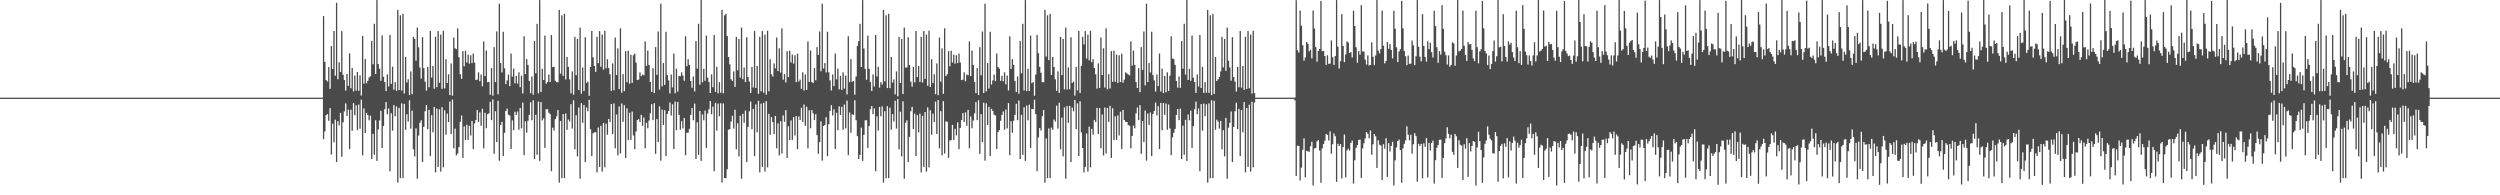 <?xml version="1.0" encoding="UTF-8"?>
<svg xmlns="http://www.w3.org/2000/svg" width="1920" height="150">
  <path d="M0 75.000h1v1.000H0zM1 75.000h1v1.000H1zM2 75.000h1v1.000H2zM3 75.000h1v1.000H3zM4 75.000h1v1.000H4zM5 75.000h1v1.000H5zM6 75.000h1v1.000H6zM7 75.000h1v1.000H7zM8 75.000h1v1.000H8zM9 75.000h1v1.000H9zM10 75.000h1v1.000H10zM11 75.000h1v1.000H11zM12 75.000h1v1.000H12zM13 75.000h1v1.000H13zM14 75.000h1v1.000H14zM15 75.000h1v1.000H15zM16 75.000h1v1.000H16zM17 75.000h1v1.000H17zM18 75.000h1v1.000H18zM19 75.000h1v1.000H19zM20 75.000h1v1.000H20zM21 75.000h1v1.000H21zM22 75.000h1v1.000H22zM23 75.000h1v1.000H23zM24 75.000h1v1.000H24zM25 75.000h1v1.000H25zM26 75.000h1v1.000H26zM27 75.000h1v1.000H27zM28 75.000h1v1.000H28zM29 75.000h1v1.000H29zM30 75.000h1v1.000H30zM31 75.000h1v1.000H31zM32 75.000h1v1.000H32zM33 75.000h1v1.000H33zM34 75.000h1v1.000H34zM35 75.000h1v1.000H35zM36 75.000h1v1.000H36zM37 75.000h1v1.000H37zM38 75.000h1v1.000H38zM39 75.000h1v1.000H39zM40 75.000h1v1.000H40zM41 75.000h1v1.000H41zM42 75.000h1v1.000H42zM43 75.000h1v1.000H43zM44 75.000h1v1.000H44zM45 75.000h1v1.000H45zM46 75.000h1v1.000H46zM47 75.000h1v1.000H47zM48 75.000h1v1.000H48zM49 75.000h1v1.000H49zM50 75.000h1v1.000H50zM51 75.000h1v1.000H51zM52 75.000h1v1.000H52zM53 75.000h1v1.000H53zM54 75.000h1v1.000H54zM55 75.000h1v1.000H55zM56 75.000h1v1.000H56zM57 75.000h1v1.000H57zM58 75.000h1v1.000H58zM59 75.000h1v1.000H59zM60 75.000h1v1.000H60zM61 75.000h1v1.000H61zM62 75.000h1v1.000H62zM63 75.000h1v1.000H63zM64 75.000h1v1.000H64zM65 75.000h1v1.000H65zM66 75.000h1v1.000H66zM67 75.000h1v1.000H67zM68 75.000h1v1.000H68zM69 75.000h1v1.000H69zM70 75.000h1v1.000H70zM71 75.000h1v1.000H71zM72 75.000h1v1.000H72zM73 75.000h1v1.000H73zM74 75.000h1v1.000H74zM75 75.000h1v1.000H75zM76 75.000h1v1.000H76zM77 75.000h1v1.000H77zM78 75.000h1v1.000H78zM79 75.000h1v1.000H79zM80 75.000h1v1.000H80zM81 75.000h1v1.000H81zM82 75.000h1v1.000H82zM83 75.000h1v1.000H83zM84 75.000h1v1.000H84zM85 75.000h1v1.000H85zM86 75.000h1v1.000H86zM87 75.000h1v1.000H87zM88 75.000h1v1.000H88zM89 75.000h1v1.000H89zM90 75.000h1v1.000H90zM91 75.000h1v1.000H91zM92 75.000h1v1.000H92zM93 75.000h1v1.000H93zM94 75.000h1v1.000H94zM95 75.000h1v1.000H95zM96 75.000h1v1.000H96zM97 75.000h1v1.000H97zM98 75.000h1v1.000H98zM99 75.000h1v1.000H99zM100 75.000h1v1.000H100zM101 75.000h1v1.000H101zM102 75.000h1v1.000H102zM103 75.000h1v1.000H103zM104 75.000h1v1.000H104zM105 75.000h1v1.000H105zM106 75.000h1v1.000H106zM107 75.000h1v1.000H107zM108 75.000h1v1.000H108zM109 75.000h1v1.000H109zM110 75.000h1v1.000H110zM111 75.000h1v1.000H111zM112 75.000h1v1.000H112zM113 75.000h1v1.000H113zM114 75.000h1v1.000H114zM115 75.000h1v1.000H115zM116 75.000h1v1.000H116zM117 75.000h1v1.000H117zM118 75.000h1v1.000H118zM119 75.000h1v1.000H119zM120 75.000h1v1.000H120zM121 75.000h1v1.000H121zM122 75.000h1v1.000H122zM123 75.000h1v1.000H123zM124 75.000h1v1.000H124zM125 75.000h1v1.000H125zM126 75.000h1v1.000H126zM127 75.000h1v1.000H127zM128 75.000h1v1.000H128zM129 75.000h1v1.000H129zM130 75.000h1v1.000H130zM131 75.000h1v1.000H131zM132 75.000h1v1.000H132zM133 75.000h1v1.000H133zM134 75.000h1v1.000H134zM135 75.000h1v1.000H135zM136 75.000h1v1.000H136zM137 75.000h1v1.000H137zM138 75.000h1v1.000H138zM139 75.000h1v1.000H139zM140 75.000h1v1.000H140zM141 75.000h1v1.000H141zM142 75.000h1v1.000H142zM143 75.000h1v1.000H143zM144 75.000h1v1.000H144zM145 75.000h1v1.000H145zM146 75.000h1v1.000H146zM147 75.000h1v1.000H147zM148 75.000h1v1.000H148zM149 75.000h1v1.000H149zM150 75.000h1v1.000H150zM151 75.000h1v1.000H151zM152 75.000h1v1.000H152zM153 75.000h1v1.000H153zM154 75.000h1v1.000H154zM155 75.000h1v1.000H155zM156 75.000h1v1.000H156zM157 75.000h1v1.000H157zM158 75.000h1v1.000H158zM159 75.000h1v1.000H159zM160 75.000h1v1.000H160zM161 75.000h1v1.000H161zM162 75.000h1v1.000H162zM163 75.000h1v1.000H163zM164 75.000h1v1.000H164zM165 75.000h1v1.000H165zM166 75.000h1v1.000H166zM167 75.000h1v1.000H167zM168 75.000h1v1.000H168zM169 75.000h1v1.000H169zM170 75.000h1v1.000H170zM171 75.000h1v1.000H171zM172 75.000h1v1.000H172zM173 75.000h1v1.000H173zM174 75.000h1v1.000H174zM175 75.000h1v1.000H175zM176 75.000h1v1.000H176zM177 75.000h1v1.000H177zM178 75.000h1v1.000H178zM179 75.000h1v1.000H179zM180 75.000h1v1.000H180zM181 75.000h1v1.000H181zM182 75.000h1v1.000H182zM183 75.000h1v1.000H183zM184 75.000h1v1.000H184zM185 75.000h1v1.000H185zM186 75.000h1v1.000H186zM187 75.000h1v1.000H187zM188 75.000h1v1.000H188zM189 75.000h1v1.000H189zM190 75.000h1v1.000H190zM191 75.000h1v1.000H191zM192 75.000h1v1.000H192zM193 75.000h1v1.000H193zM194 75.000h1v1.000H194zM195 75.000h1v1.000H195zM196 75.000h1v1.000H196zM197 75.000h1v1.000H197zM198 75.000h1v1.000H198zM199 75.000h1v1.000H199zM200 75.000h1v1.000H200zM201 75.000h1v1.000H201zM202 75.000h1v1.000H202zM203 75.000h1v1.000H203zM204 75.000h1v1.000H204zM205 75.000h1v1.000H205zM206 75.000h1v1.000H206zM207 75.000h1v1.000H207zM208 75.000h1v1.000H208zM209 75.000h1v1.000H209zM210 75.000h1v1.000H210zM211 75.000h1v1.000H211zM212 75.000h1v1.000H212zM213 75.000h1v1.000H213zM214 75.000h1v1.000H214zM215 75.000h1v1.000H215zM216 75.000h1v1.000H216zM217 75.000h1v1.000H217zM218 75.000h1v1.000H218zM219 75.000h1v1.000H219zM220 75.000h1v1.000H220zM221 75.000h1v1.000H221zM222 75.000h1v1.000H222zM223 75.000h1v1.000H223zM224 75.000h1v1.000H224zM225 75.000h1v1.000H225zM226 75.000h1v1.000H226zM227 75.000h1v1.000H227zM228 75.000h1v1.000H228zM229 75.000h1v1.000H229zM230 75.000h1v1.000H230zM231 75.000h1v1.000H231zM232 75.000h1v1.000H232zM233 75.000h1v1.000H233zM234 75.000h1v1.000H234zM235 75.000h1v1.000H235zM236 75.000h1v1.000H236zM237 75.000h1v1.000H237zM238 75.000h1v1.000H238zM239 75.000h1v1.000H239zM240 75.000h1v1.000H240zM241 75.000h1v1.000H241zM242 75.000h1v1.000H242zM243 75.000h1v1.000H243zM244 75.000h1v1.000H244zM245 75.000h1v1.000H245zM246 75.000h1v1.000H246zM247 75.000h1v1.000H247zM248 12.333h1v94.539H248zM249 47.498h1v53.444H249zM250 61.556h1v26.851H250zM251 62.542h1v25.087H251zM252 51.560h1v41.222H252zM253 68.266h1v14.790H253zM254 35.454h1v83.244H254zM255 52.969h1v42.018H255zM256 23.799h1v85.493H256zM257 58.147h1v33.754H257zM258 2.091h1v122.381H258zM259 60.823h1v32.228H259zM260 47.828h1v48.442H260zM261 55.241h1v31.440H261zM262 23.867h1v96.544H262zM263 57.384h1v36.582H263zM264 61.368h1v24.168H264zM265 69.523h1v9.877H265zM266 56.757h1v32.230H266zM267 65.905h1v18.273H267zM268 41.032h1v73.538H268zM269 67.773h1v16.528H269zM270 52.272h1v48.205H270zM271 70.242h1v8.952H271zM272 57.995h1v30.466H272zM273 69.576h1v11.307H273zM274 55.271h1v44.684H274zM275 69.758h1v10.599H275zM276 57.866h1v41.011H276zM277 73.368h1v3.158H277zM278 27.594h1v91.771H278zM279 64.276h1v19.034H279zM280 45.336h1v56.786H280zM281 63.972h1v22.696H281zM282 62.065h1v26.329H282zM283 59.436h1v33.000H283zM284 58.601h1v30.283H284zM285 31.367h1v90.817H285zM286 49.428h1v53.388H286zM287 18.213h1v100.691H287zM288 56.852h1v35.542H288zM289 0.072h1v123.490H289zM290 49.194h1v50.231H290zM291 52.825h1v39.673H291zM292 61.992h1v23.124H292zM293 27.202h1v86.444H293zM294 58.978h1v37.861H294zM295 62.975h1v20.949H295zM296 69.914h1v8.504H296zM297 57.126h1v30.630H297zM298 66.366h1v16.944H298zM299 26.818h1v104.744H299zM300 64.388h1v22.617H300zM301 51.255h1v49.116H301zM302 68.823h1v11.919H302zM303 63.062h1v26.205H303zM304 69.697h1v12.018H304zM305 7.557h1v132.690H305zM306 69.187h1v13.595H306zM307 11.760h1v125.120H307zM308 69.520h1v9.881H308zM309 10.593h1v126.222H309zM310 71.760h1v8.029H310zM311 43.788h1v55.871H311zM312 63.367h1v24.316H312zM313 60.928h1v32.428H313zM314 73.019h1v3.913H314zM315 54.841h1v43.927H315zM316 72.336h1v12.650H316zM317 28.272h1v86.411H317zM318 29.870h1v90.251H318zM319 46.609h1v51.948H319zM320 21.168h1v116.101H320zM321 36.353h1v67.781H321zM322 51.811h1v42.501H322zM323 60.384h1v32.014H323zM324 28.541h1v95.937H324zM325 52.336h1v45.166H325zM326 62.688h1v22.771H326zM327 69.658h1v10.976H327zM328 51.392h1v47.777H328zM329 67.028h1v17.368H329zM330 23.753h1v96.159H330zM331 59.589h1v28.834H331zM332 50.625h1v51.024H332zM333 68.130h1v14.063H333zM334 28.273h1v104.121H334zM335 66.911h1v16.563H335zM336 23.854h1v104.338H336zM337 63.613h1v20.372H337zM338 26.552h1v105.258H338zM339 68.201h1v14.148H339zM340 23.615h1v104.919H340zM341 67.910h1v16.813H341zM342 45.467h1v58.031H342zM343 63.728h1v23.589H343zM344 57.053h1v36.687H344zM345 73.025h1v5.013H345zM346 48.677h1v54.269H346zM347 73.479h1v2.946H347zM348 28.800h1v85.131H348zM349 37.128h1v61.690H349zM350 37.774h1v81.556H350zM351 21.764h1v96.133H351zM352 43.963h1v68.974H352zM353 56.978h1v36.565H353zM354 60.529h1v28.209H354zM355 39.251h1v82.044H355zM356 50.889h1v46.187H356zM357 38.936h1v68.661H357zM358 48.017h1v47.767H358zM359 42.006h1v65.436H359zM360 48.883h1v47.756H360zM361 42.450h1v61.593H361zM362 48.411h1v44.488H362zM363 41.166h1v73.370H363zM364 48.079h1v46.748H364zM365 61.490h1v30.727H365zM366 61.124h1v23.458H366zM367 55.555h1v38.115H367zM368 62.412h1v23.911H368zM369 57.267h1v39.303H369zM370 66.311h1v17.191H370zM371 31.817h1v82.091H371zM372 58.404h1v28.236H372zM373 38.827h1v59.705H373zM374 63.120h1v24.614H374zM375 62.993h1v24.042H375zM376 72.778h1v5.413H376zM377 52.347h1v39.932H377zM378 73.467h1v2.888H378zM379 36.209h1v81.896H379zM380 62.984h1v22.459H380zM381 24.162h1v85.012H381zM382 72.418h1v5.058H382zM383 2.806h1v120.587H383zM384 48.423h1v47.546H384zM385 55.652h1v37.936H385zM386 24.375h1v95.516H386zM387 52.457h1v49.547H387zM388 64.579h1v20.659H388zM389 61.750h1v21.696H389zM390 57.243h1v30.904H390zM391 66.113h1v22.586H391zM392 41.108h1v73.350H392zM393 58.853h1v33.608H393zM394 52.666h1v47.334H394zM395 63.928h1v21.915H395zM396 58.281h1v29.963H396zM397 64.199h1v21.421H397zM398 55.537h1v44.075H398zM399 66.993h1v15.888H399zM400 58.068h1v40.523H400zM401 71.801h1v6.984H401zM402 27.870h1v91.250H402zM403 56.956h1v36.167H403zM404 45.424h1v56.532H404zM405 49.837h1v42.863H405zM406 62.167h1v26.122H406zM407 71.503h1v7.015H407zM408 58.714h1v33.596H408zM409 72.781h1v4.222H409zM410 31.563h1v90.552H410zM411 56.246h1v31.943H411zM412 18.264h1v100.601H412zM413 71.684h1v6.287H413zM414 0.073h1v123.493H414zM415 70.657h1v7.732H415zM416 52.896h1v39.532H416zM417 61.443h1v29.509H417zM418 27.340h1v86.233H418zM419 64.336h1v19.559H419zM420 63.014h1v20.836H420zM421 57.182h1v29.367H421zM422 62.944h1v24.780H422zM423 26.889h1v104.604H423zM424 51.523h1v46.526H424zM425 51.304h1v49.023H425zM426 62.017h1v29.454H426zM427 63.084h1v26.156H427zM428 63.200h1v21.342H428zM429 7.567h1v132.655H429zM430 56.510h1v36.376H430zM431 11.785h1v125.061H431zM432 58.265h1v29.340H432zM433 10.614h1v126.173H433zM434 60.989h1v26.209H434zM435 43.794h1v55.852H435zM436 51.399h1v40.382H436zM437 60.939h1v32.402H437zM438 71.624h1v8.329H438zM439 54.855h1v43.895H439zM440 72.719h1v4.216H440zM441 28.290h1v86.387H441zM442 57.747h1v30.752H442zM443 29.883h1v90.227H443zM444 69.112h1v13.365H444zM445 21.181h1v116.067H445zM446 71.927h1v7.281H446zM447 51.817h1v42.489H447zM448 69.934h1v10.769H448zM449 28.544h1v95.927H449zM450 63.716h1v18.878H450zM451 62.692h1v22.764H451zM452 73.555h1v3.149H452zM453 51.398h1v47.763H453zM454 23.758h1v96.146H454zM455 44.103h1v58.290H455zM456 50.629h1v51.014H456zM457 55.129h1v46.378H457zM458 28.274h1v104.122H458zM459 48.471h1v49.421H459zM460 23.854h1v104.338H460zM461 51.294h1v45.316H461zM462 26.554h1v105.255H462zM463 53.446h1v40.983H463zM464 23.618h1v104.915H464zM465 52.455h1v42.530H465zM466 45.467h1v58.030H466zM467 52.279h1v39.126H467zM468 57.055h1v36.685H468zM469 69.783h1v10.133H469zM470 48.679h1v54.265H470zM471 69.363h1v10.052H471zM472 28.803h1v85.129H472zM473 57.652h1v30.311H473zM474 37.130h1v82.200H474zM475 68.406h1v13.369H475zM476 21.766h1v96.130H476zM477 71.148h1v8.308H477zM478 56.979h1v36.563H478zM479 69.970h1v10.776H479zM480 39.252h1v82.043H480zM481 63.134h1v20.001H481zM482 38.937h1v68.660H482zM483 64.260h1v22.314H483zM484 42.006h1v65.436H484zM485 63.649h1v22.027H485zM486 42.451h1v61.592H486zM487 41.167h1v73.370H487zM488 48.079h1v52.962H488zM489 61.490h1v30.727H489zM490 61.125h1v30.358H490zM491 55.556h1v38.114H491zM492 58.527h1v29.670H492zM493 57.267h1v39.302H493zM494 57.783h1v32.497H494zM495 31.817h1v82.090H495zM496 50.648h1v43.644H496zM497 38.827h1v59.705H497zM498 49.865h1v42.693H498zM499 62.993h1v24.042H499zM500 70.550h1v9.410H500zM501 52.347h1v39.932H501zM502 71.494h1v7.764H502zM503 36.209h1v81.895H503zM504 57.460h1v33.979H504zM505 24.162h1v85.012H505zM506 68.870h1v12.811H506zM507 2.806h1v120.589H507zM508 66.284h1v17.929H508zM509 48.423h1v47.545H509zM510 65.168h1v19.469H510zM511 24.375h1v95.516H511zM512 57.708h1v29.774H512zM513 61.750h1v23.489H513zM514 71.731h1v7.037H514zM515 57.243h1v31.455H515zM516 67.097h1v12.966H516zM517 41.108h1v73.349H517zM518 71.654h1v6.397H518zM519 52.666h1v47.333H519zM520 70.313h1v7.951H520zM521 58.281h1v29.963H521zM522 58.522h1v41.091H522zM523 55.537h1v37.592H523zM524 58.068h1v40.523H524zM525 62.000h1v28.663H525zM526 27.870h1v91.249H526zM527 50.844h1v51.166H527zM528 45.424h1v56.532H528zM529 49.836h1v49.135H529zM530 62.167h1v26.122H530zM531 67.381h1v15.620H531zM532 58.715h1v33.595H532zM533 70.184h1v9.391H533zM534 31.563h1v90.554H534zM535 52.750h1v41.221H535zM536 18.265h1v100.601H536zM537 65.031h1v20.199H537zM538 0.073h1v123.492H538zM539 63.167h1v24.765H539zM540 52.896h1v39.532H540zM541 62.033h1v22.955H541zM542 27.340h1v86.233H542zM543 59.649h1v27.554H543zM544 63.014h1v20.881H544zM545 71.443h1v6.156H545zM546 57.182h1v30.543H546zM547 66.973h1v14.941H547zM548 26.889h1v104.604H548zM549 70.545h1v8.434H549zM550 51.304h1v49.023H550zM551 71.699h1v7.876H551zM552 63.084h1v26.156H552zM553 71.199h1v8.093H553zM554 7.566h1v132.656H554zM555 71.640h1v7.756H555zM556 11.785h1v125.061H556zM557 10.614h1v126.172H557zM558 27.595h1v102.392H558zM559 43.794h1v55.852H559zM560 49.411h1v49.758H560zM561 60.939h1v32.402H561zM562 62.162h1v26.747H562zM563 54.855h1v43.896H563zM564 66.769h1v17.499H564zM565 28.290h1v86.387H565zM566 54.037h1v40.645H566zM567 29.883h1v90.227H567zM568 59.570h1v29.362H568zM569 21.181h1v116.067H569zM570 60.816h1v26.602H570zM571 51.816h1v42.490H571zM572 63.043h1v21.867H572zM573 28.545h1v95.927H573zM574 59.170h1v38.328H574zM575 62.692h1v22.764H575zM576 71.468h1v6.568H576zM577 51.398h1v47.763H577zM578 67.179h1v16.433H578zM579 23.758h1v96.146H579zM580 67.559h1v12.605H580zM581 50.628h1v51.015H581zM582 72.030h1v5.379H582zM583 28.274h1v104.121H583zM584 70.102h1v9.491H584zM585 23.854h1v104.339H585zM586 71.190h1v7.756H586zM587 26.554h1v105.255H587zM588 72.730h1v4.992H588zM589 23.618h1v104.916H589zM590 70.077h1v17.394H590zM591 45.467h1v58.030H591zM592 57.055h1v32.840H592zM593 58.776h1v34.963H593zM594 48.679h1v54.266H594zM595 52.421h1v36.667H595zM596 28.803h1v85.128H596zM597 54.579h1v40.170H597zM598 37.130h1v82.200H598zM599 55.712h1v37.368H599zM600 21.766h1v96.129H600zM601 61.165h1v27.471H601zM602 56.979h1v36.563H602zM603 63.355h1v21.299H603zM604 39.253h1v82.042H604zM605 59.163h1v37.875H605zM606 38.937h1v68.660H606zM607 48.017h1v44.516H607zM608 42.007h1v65.436H608zM609 48.883h1v41.047H609zM610 42.450h1v61.592H610zM611 63.091h1v26.114H611zM612 41.167h1v73.370H612zM613 62.603h1v26.769H613zM614 61.125h1v31.092H614zM615 68.234h1v14.486H615zM616 55.555h1v38.114H616zM617 69.550h1v10.737H617zM618 57.266h1v39.303H618zM619 69.144h1v12.828H619zM620 31.817h1v82.089H620zM621 62.901h1v21.765H621zM622 38.827h1v59.705H622zM623 62.993h1v21.510H623zM624 63.803h1v23.231H624zM625 52.347h1v39.932H625zM626 61.660h1v26.119H626zM627 36.209h1v67.578H627zM628 42.164h1v75.942H628zM629 24.162h1v85.012H629zM630 54.744h1v38.469H630zM631 2.806h1v120.587H631zM632 52.565h1v44.216H632zM633 48.423h1v47.546H633zM634 55.652h1v34.372H634zM635 24.376h1v95.516H635zM636 55.554h1v39.863H636zM637 61.750h1v23.488H637zM638 69.461h1v11.340H638zM639 57.243h1v31.455H639zM640 66.113h1v17.855H640zM641 41.107h1v73.350H641zM642 60.918h1v25.639H642zM643 52.667h1v47.334H643zM644 68.641h1v12.998H644zM645 58.281h1v29.963H645zM646 69.007h1v12.949H646zM647 55.537h1v44.075H647zM648 68.030h1v12.258H648zM649 58.068h1v40.523H649zM650 72.540h1v4.701H650zM651 27.870h1v91.249H651zM652 63.184h1v23.176H652zM653 45.424h1v56.532H653zM654 62.813h1v24.922H654zM655 62.167h1v26.122H655zM656 72.681h1v4.330H656zM657 58.715h1v33.595H657zM658 35.320h1v69.227H658zM659 31.563h1v90.554H659zM660 18.264h1v100.601H660zM661 51.474h1v46.567H661zM662 0.073h1v123.493H662zM663 37.275h1v66.330H663zM664 52.896h1v39.532H664zM665 61.221h1v31.177H665zM666 27.340h1v86.233H666zM667 52.819h1v43.981H667zM668 63.014h1v20.881H668zM669 69.836h1v11.611H669zM670 57.182h1v30.543H670zM671 66.389h1v16.899H671zM672 26.888h1v104.606H672zM673 58.717h1v30.619H673zM674 51.304h1v49.023H674zM675 67.276h1v14.879H675zM676 63.084h1v26.156H676zM677 64.989h1v16.715H677zM678 7.566h1v132.656H678zM679 62.536h1v22.847H679zM680 11.784h1v125.062H680zM681 67.642h1v13.902H681zM682 10.614h1v126.173H682zM683 67.746h1v14.975H683zM684 43.794h1v55.851H684zM685 63.375h1v24.300H685zM686 60.939h1v32.402H686zM687 72.486h1v4.926H687zM688 54.855h1v43.895H688zM689 73.971h1v2.128H689zM690 28.290h1v86.387H690zM691 63.768h1v21.975H691zM692 29.883h1v90.226H692zM693 72.250h1v5.567H693zM694 21.181h1v116.067H694zM695 51.886h1v42.421H695zM696 51.817h1v40.604H696zM697 28.545h1v95.927H697zM698 49.916h1v55.196H698zM699 62.692h1v22.764H699zM700 66.576h1v15.484H700zM701 51.398h1v47.763H701zM702 63.288h1v23.906H702zM703 23.758h1v96.145H703zM704 59.196h1v29.225H704zM705 50.628h1v51.015H705zM706 62.996h1v24.284H706zM707 28.273h1v104.120H707zM708 63.322h1v25.657H708zM709 23.855h1v104.338H709zM710 60.646h1v25.416H710zM711 26.554h1v105.255H711zM712 65.839h1v16.645H712zM713 23.618h1v104.916H713zM714 66.794h1v17.929H714zM715 45.467h1v58.030H715zM716 63.728h1v23.588H716zM717 57.055h1v36.684H717zM718 72.354h1v5.728H718zM719 48.679h1v54.266H719zM720 73.121h1v3.680H720zM721 28.803h1v85.128H721zM722 62.711h1v22.626H722zM723 37.130h1v82.200H723zM724 72.063h1v5.676H724zM725 21.766h1v96.130H725zM726 58.466h1v34.728H726zM727 56.979h1v36.564H727zM728 39.252h1v82.043H728zM729 50.889h1v56.966H729zM730 38.937h1v68.660H730zM731 48.017h1v47.921H731zM732 42.006h1v65.436H732zM733 48.883h1v50.047H733zM734 42.451h1v61.592H734zM735 48.412h1v45.609H735zM736 41.167h1v73.369H736zM737 48.079h1v50.176H737zM738 61.490h1v30.727H738zM739 61.125h1v25.707H739zM740 55.555h1v38.114H740zM741 62.412h1v23.910H741zM742 57.266h1v39.303H742zM743 57.783h1v26.629H743zM744 31.817h1v82.089H744zM745 58.404h1v31.116H745zM746 38.827h1v59.705H746zM747 49.865h1v42.693H747zM748 62.993h1v24.042H748zM749 71.483h1v6.934H749zM750 52.347h1v39.931H750zM751 72.987h1v4.008H751zM752 36.210h1v81.894H752zM753 57.868h1v29.787H753zM754 24.163h1v85.011H754zM755 71.401h1v7.443H755zM756 2.806h1v120.589H756zM757 70.122h1v9.273H757zM758 48.423h1v47.546H758zM759 68.014h1v13.992H759zM760 24.375h1v95.516H760zM761 64.849h1v18.717H761zM762 61.750h1v23.489H762zM763 57.243h1v30.904H763zM764 62.335h1v26.363H764zM765 41.107h1v73.351H765zM766 51.457h1v50.062H766zM767 52.666h1v47.334H767zM768 62.055h1v30.733H768zM769 58.281h1v29.963H769zM770 62.432h1v23.187H770zM771 55.537h1v44.075H771zM772 64.702h1v19.497H772zM773 58.068h1v40.523H773zM774 69.414h1v9.813H774zM775 27.869h1v91.250H775zM776 52.965h1v40.157H776zM777 45.424h1v56.532H777zM778 49.836h1v42.863H778zM779 62.167h1v26.122H779zM780 70.655h1v9.037H780zM781 58.715h1v33.595H781zM782 71.943h1v5.197H782zM783 31.563h1v90.553H783zM784 56.246h1v31.943H784zM785 18.264h1v100.602H785zM786 69.479h1v12.900H786zM787 0.073h1v123.493H787zM788 69.995h1v11.036H788zM789 52.896h1v39.532H789zM790 69.864h1v10.504H790zM791 27.340h1v86.233H791zM792 63.876h1v19.759H792zM793 63.014h1v20.881H793zM794 73.508h1v3.118H794zM795 57.182h1v30.543H795zM796 26.889h1v104.605H796zM797 40.847h1v64.789H797zM798 51.304h1v47.049H798zM799 55.863h1v44.464H799zM800 63.084h1v26.156H800zM801 63.200h1v21.341H801zM802 7.566h1v132.656H802zM803 43.445h1v62.905H803zM804 11.785h1v125.061H804zM805 46.180h1v52.453H805zM806 10.613h1v126.173H806zM807 57.591h1v40.410H807zM808 43.794h1v55.851H808zM809 51.399h1v40.381H809zM810 60.939h1v32.402H810zM811 69.739h1v11.412H811zM812 54.855h1v43.895H812zM813 71.336h1v7.575H813zM814 28.290h1v86.386H814zM815 57.651h1v32.647H815zM816 29.883h1v90.226H816zM817 68.658h1v13.819H817zM818 21.181h1v116.068H818zM819 68.796h1v12.676H819zM820 51.817h1v42.490H820zM821 68.511h1v12.838H821zM822 28.545h1v95.927H822zM823 63.716h1v19.020H823zM824 62.692h1v22.764H824zM825 73.425h1v3.351H825zM826 51.398h1v47.763H826zM827 69.486h1v9.931H827zM828 23.758h1v96.146H828zM829 71.458h1v6.317H829zM830 50.628h1v51.015H830zM831 28.274h1v85.382H831zM832 34.078h1v98.316H832zM833 23.854h1v104.338H833zM834 44.975h1v57.509H834zM835 26.554h1v105.256H835zM836 46.398h1v50.874H836zM837 23.618h1v104.916H837zM838 47.841h1v51.121H838zM839 45.468h1v58.030H839zM840 52.279h1v39.825H840zM841 57.055h1v36.684H841zM842 68.066h1v14.834H842zM843 48.679h1v54.266H843zM844 67.549h1v15.438H844zM845 28.803h1v85.128H845zM846 57.652h1v30.311H846zM847 37.130h1v82.200H847zM848 67.239h1v15.364H848zM849 21.766h1v96.130H849zM850 68.574h1v14.320H850zM851 56.979h1v36.564H851zM852 67.933h1v13.387H852zM853 39.252h1v82.042H853zM854 62.786h1v20.350H854zM855 38.937h1v68.660H855zM856 62.812h1v26.489H856zM857 42.007h1v65.436H857zM858 63.649h1v24.959H858zM859 42.451h1v61.592H859zM860 63.091h1v22.651H860zM861 41.167h1v73.369H861zM862 63.499h1v20.931H862zM863 61.125h1v31.092H863zM864 55.555h1v38.066H864zM865 56.348h1v37.322H865zM866 57.267h1v38.760H866zM867 57.783h1v38.786H867zM868 31.817h1v82.091H868zM869 50.446h1v53.970H869zM870 38.828h1v57.601H870zM871 49.865h1v48.667H871zM872 62.993h1v24.042H872zM873 67.602h1v15.003H873zM874 52.347h1v39.932H874zM875 70.736h1v10.001H875zM876 36.209h1v81.896H876zM877 53.702h1v39.247H877zM878 24.162h1v85.013H878zM879 65.530h1v19.415H879zM880 2.806h1v120.589H880zM881 63.043h1v24.199H881zM882 48.423h1v47.546H882zM883 55.652h1v30.768H883zM884 24.375h1v95.516H884zM885 57.708h1v29.876H885zM886 61.750h1v23.489H886zM887 70.307h1v8.513H887zM888 57.243h1v31.455H888zM889 66.113h1v15.464H889zM890 41.108h1v73.349H890zM891 70.226h1v8.851H891zM892 52.667h1v47.334H892zM893 71.469h1v7.654H893zM894 58.281h1v29.963H894zM895 70.912h1v8.621H895zM896 55.537h1v44.075H896zM897 69.823h1v10.465H897zM898 58.068h1v40.523H898zM899 27.870h1v91.249H899zM900 44.884h1v60.565H900zM901 45.424h1v56.533H901zM902 49.836h1v49.134H902zM903 62.167h1v26.122H903zM904 67.331h1v16.372H904zM905 58.715h1v33.595H905zM906 67.398h1v15.991H906zM907 31.563h1v90.553H907zM908 52.750h1v43.718H908zM909 18.264h1v100.601H909zM910 57.269h1v34.721H910zM911 0.073h1v123.493H911zM912 61.370h1v26.562H912zM913 52.896h1v39.532H913zM914 62.033h1v22.955H914zM915 27.340h1v86.233H915zM916 59.649h1v37.152H916zM917 63.014h1v20.881H917zM918 71.397h1v6.706H918zM919 57.182h1v30.543H919zM920 66.389h1v16.899H920zM921 26.889h1v104.605H921zM922 67.568h1v12.420H922zM923 51.304h1v49.023H923zM924 71.392h1v8.182H924zM925 63.084h1v26.156H925zM926 71.199h1v8.890H926zM927 7.566h1v132.656H927zM928 71.334h1v8.061H928zM929 11.785h1v125.062H929zM930 73.014h1v4.013H930zM931 10.613h1v126.173H931zM932 72.135h1v5.261H932zM933 43.794h1v55.851H933zM934 62.210h1v29.719H934zM935 60.938h1v32.402H935zM936 59.130h1v39.621H936zM937 54.855h1v38.036H937zM938 28.290h1v86.386H938zM939 51.695h1v48.232H939zM940 29.883h1v90.226H940zM941 54.430h1v36.073H941zM942 21.181h1v116.067H942zM943 46.698h1v51.382H943zM944 51.816h1v42.490H944zM945 61.946h1v23.651H945zM946 28.545h1v95.927H946zM947 59.170h1v38.329H947zM948 62.692h1v22.764H948zM949 70.316h1v8.550H949zM950 51.398h1v47.763H950zM951 67.030h1v16.582H951zM952 23.758h1v96.146H952zM953 67.330h1v17.182H953zM954 50.629h1v51.015H954zM955 69.047h1v9.409H955zM956 28.274h1v104.121H956zM957 68.319h1v14.560H957zM958 23.854h1v104.339H958zM959 67.733h1v12.722H959zM960 26.554h1v105.255H960zM961 71.842h1v6.334H961zM962 23.618h1v104.916H962zM963 71.531h1v7.175H963zM964 75.007h1v1.000H964zM965 75.007h1v1.000H965zM966 75.005h1v1.000H966zM967 75.004h1v1.000H967zM968 75.003h1v1.000H968zM969 75.003h1v1.000H969zM970 75.002h1v1.000H970zM971 75.001h1v1.000H971zM972 75.001h1v1.000H972zM973 75.001h1v1.000H973zM974 75.000h1v1.000H974zM975 75.000h1v1.000H975zM976 75.000h1v1.000H976zM977 75.000h1v1.000H977zM978 75.000h1v1.000H978zM979 75.000h1v1.000H979zM980 74.999h1v1.000H980zM981 75.000h1v1.000H981zM982 74.999h1v1.000H982zM983 74.999h1v1.000H983zM984 75.000h1v1.000H984zM985 74.999h1v1.000H985zM986 74.999h1v1.000H986zM987 75.000h1v1.000H987zM988 74.999h1v1.000H988zM989 75.000h1v1.000H989zM990 75.000h1v1.000H990zM991 75.000h1v1.000H991zM992 75.000h1v1.000H992zM993 75.000h1v1.000H993zM994 74.972h1v2.069H994zM995 0.166h1v135.036H995zM996 38.572h1v73.367H996zM997 40.359h1v71.708H997zM998 8.065h1v130.579H998zM999 19.774h1v108.953H999zM1000 34.748h1v80.223H1000zM1001 46.618h1v59.698H1001zM1002 44.078h1v92.139H1002zM1003 32.271h1v83.562H1003zM1004 33.606h1v82.664H1004zM1005 39.391h1v77.166H1005zM1006 38.180h1v74.167H1006zM1007 44.872h1v64.044H1007zM1008 8.099h1v134.342H1008zM1009 21.874h1v92.194H1009zM1010 36.227h1v77.355H1010zM1011 47.377h1v61.224H1011zM1012 39.109h1v68.395H1012zM1013 37.574h1v78.007H1013zM1014 0.695h1v139.672H1014zM1015 39.370h1v74.526H1015zM1016 39.065h1v71.590H1016zM1017 43.062h1v64.948H1017zM1018 49.879h1v52.980H1018zM1019 42.420h1v61.200H1019zM1020 49.022h1v58.848H1020zM1021 48.855h1v52.075H1021zM1022 31.040h1v87.006H1022zM1023 43.950h1v66.865H1023zM1024 49.855h1v52.630H1024zM1025 43.048h1v61.671H1025zM1026 0.074h1v139.590H1026zM1027 35.837h1v74.612H1027zM1028 52.649h1v59.527H1028zM1029 47.008h1v63.579H1029zM1030 10.870h1v126.198H1030zM1031 35.316h1v77.548H1031zM1032 47.697h1v55.624H1032zM1033 41.761h1v94.481H1033zM1034 31.725h1v83.803H1034zM1035 32.768h1v81.386H1035zM1036 40.660h1v74.983H1036zM1037 40.013h1v69.771H1037zM1038 44.152h1v63.812H1038zM1039 8.185h1v132.819H1039zM1040 19.988h1v103.091H1040zM1041 36.307h1v77.234H1041zM1042 48.196h1v63.270H1042zM1043 39.213h1v68.186H1043zM1044 41.961h1v65.265H1044zM1045 3.939h1v132.731H1045zM1046 39.492h1v74.549H1046zM1047 39.642h1v70.373H1047zM1048 45.767h1v60.556H1048zM1049 49.537h1v51.938H1049zM1050 42.548h1v60.226H1050zM1051 50.333h1v55.846H1051zM1052 49.795h1v50.428H1052zM1053 32.455h1v86.416H1053zM1054 43.567h1v67.297H1054zM1055 50.014h1v52.921H1055zM1056 42.578h1v62.127H1056zM1057 0.075h1v128.901H1057zM1058 38.842h1v68.816H1058zM1059 41.011h1v70.141H1059zM1060 37.694h1v74.135H1060zM1061 8.086h1v130.183H1061zM1062 35.136h1v75.681H1062zM1063 48.706h1v65.490H1063zM1064 46.781h1v59.376H1064zM1065 32.263h1v103.610H1065zM1066 37.457h1v72.479H1066zM1067 33.840h1v82.520H1067zM1068 38.338h1v73.765H1068zM1069 44.911h1v63.947H1069zM1070 8.255h1v134.215H1070zM1071 21.992h1v101.179H1071zM1072 36.373h1v76.881H1072zM1073 47.646h1v60.629H1073zM1074 39.489h1v67.697H1074zM1075 37.783h1v77.467H1075zM1076 0.706h1v139.705H1076zM1077 21.765h1v92.175H1077zM1078 39.140h1v71.311H1078zM1079 43.175h1v64.675H1079zM1080 50.041h1v46.978H1080zM1081 42.648h1v60.811H1081zM1082 49.062h1v58.732H1082zM1083 48.866h1v54.586H1083zM1084 31.121h1v86.917H1084zM1085 34.799h1v76.021H1085zM1086 49.972h1v52.386H1086zM1087 43.187h1v61.388H1087zM1088 0.074h1v139.482H1088zM1089 35.876h1v74.559H1089zM1090 43.577h1v68.508H1090zM1091 47.103h1v63.386H1091zM1092 10.887h1v126.135H1092zM1093 35.326h1v74.775H1093zM1094 43.723h1v69.073H1094zM1095 47.247h1v58.829H1095zM1096 31.727h1v104.492H1096zM1097 37.748h1v72.052H1097zM1098 32.788h1v82.846H1098zM1099 40.030h1v69.733H1099zM1100 44.156h1v63.806H1100zM1101 8.222h1v132.757H1101zM1102 19.998h1v103.066H1102zM1103 36.320h1v77.193H1103zM1104 48.219h1v63.217H1104zM1105 39.247h1v68.125H1105zM1106 41.991h1v65.209H1106zM1107 3.939h1v132.735H1107zM1108 22.192h1v99.083H1108zM1109 39.645h1v70.356H1109zM1110 42.378h1v63.933H1110zM1111 49.550h1v48.180H1111zM1112 42.566h1v60.193H1112zM1113 51.217h1v54.953H1113zM1114 49.795h1v53.700H1114zM1115 32.464h1v84.194H1115zM1116 33.352h1v85.518H1116zM1117 50.452h1v52.472H1117zM1118 42.590h1v62.104H1118zM1119 0.075h1v128.907H1119zM1120 39.547h1v68.108H1120zM1121 38.845h1v72.299H1121zM1122 37.697h1v74.128H1122zM1123 8.086h1v130.180H1123zM1124 35.138h1v75.678H1124zM1125 42.244h1v71.947H1125zM1126 46.783h1v59.373H1126zM1127 32.263h1v103.607H1127zM1128 34.039h1v75.895H1128zM1129 33.842h1v82.517H1129zM1130 38.339h1v73.764H1130zM1131 44.911h1v63.400H1131zM1132 46.965h1v61.892H1132zM1133 8.257h1v134.213H1133zM1134 36.268h1v76.984H1134zM1135 48.645h1v52.539H1135zM1136 39.492h1v68.780H1136zM1137 37.783h1v77.465H1137zM1138 0.706h1v139.705H1138zM1139 21.765h1v99.236H1139zM1140 39.140h1v71.311H1140zM1141 41.078h1v66.770H1141zM1142 50.041h1v46.977H1142zM1143 42.650h1v60.808H1143zM1144 53.088h1v53.384H1144zM1145 49.061h1v58.732H1145zM1146 39.221h1v78.367H1146zM1147 31.119h1v86.918H1147zM1148 47.321h1v54.067H1148zM1149 43.188h1v61.387H1149zM1150 0.074h1v139.480H1150zM1151 36.294h1v79.657H1151zM1152 35.878h1v76.206H1152zM1153 47.103h1v63.384H1153zM1154 10.887h1v126.134H1154zM1155 35.326h1v74.776H1155zM1156 43.723h1v69.074H1156zM1157 47.247h1v58.829H1157zM1158 31.728h1v104.491H1158zM1159 34.245h1v74.335H1159zM1160 32.788h1v82.847H1160zM1161 40.030h1v69.733H1161zM1162 44.156h1v60.751H1162zM1163 46.826h1v61.135H1163zM1164 8.224h1v132.754H1164zM1165 36.275h1v73.305H1165zM1166 48.507h1v65.006H1166zM1167 39.246h1v72.190H1167zM1168 49.852h1v57.521H1168zM1169 3.939h1v132.735H1169zM1170 22.191h1v99.084H1170zM1171 39.645h1v70.355H1171zM1172 42.378h1v63.932H1172zM1173 49.550h1v48.180H1173zM1174 42.566h1v60.193H1174zM1175 46.882h1v48.019H1175zM1176 50.331h1v55.840H1176zM1177 42.588h1v60.212H1177zM1178 32.464h1v86.407H1178zM1179 47.201h1v54.436H1179zM1180 42.590h1v62.104H1180zM1181 0.075h1v128.907H1181zM1182 39.547h1v73.914H1182zM1183 38.845h1v72.299H1183zM1184 37.697h1v74.127H1184zM1185 8.086h1v130.180H1185zM1186 35.792h1v79.861H1186zM1187 35.139h1v79.051H1187zM1188 46.783h1v59.373H1188zM1189 32.264h1v103.607H1189zM1190 34.041h1v79.271H1190zM1191 33.842h1v82.517H1191zM1192 38.339h1v73.763H1192zM1193 44.266h1v64.044H1193zM1194 46.643h1v62.214H1194zM1195 8.257h1v134.213H1195zM1196 36.267h1v73.398H1196zM1197 43.562h1v69.688H1197zM1198 47.648h1v60.624H1198zM1199 39.492h1v75.756H1199zM1200 37.783h1v75.723H1200zM1201 0.706h1v139.706H1201zM1202 39.139h1v71.312H1202zM1203 41.078h1v66.770H1203zM1204 43.175h1v59.564H1204zM1205 42.650h1v60.022H1205zM1206 46.102h1v57.356H1206zM1207 49.062h1v58.731H1207zM1208 42.678h1v58.345H1208zM1209 31.120h1v86.918H1209zM1210 47.321h1v54.264H1210zM1211 43.188h1v61.387H1211zM1212 0.074h1v139.480H1212zM1213 16.879h1v109.123H1213zM1214 35.878h1v76.205H1214zM1215 47.104h1v55.515H1215zM1216 10.887h1v126.134H1216zM1217 35.325h1v80.542H1217zM1218 35.570h1v77.226H1218zM1219 47.247h1v58.830H1219zM1220 35.939h1v100.280H1220zM1221 31.728h1v82.997H1221zM1222 32.788h1v82.846H1222zM1223 40.030h1v69.733H1223zM1224 44.156h1v60.737H1224zM1225 46.825h1v61.136H1225zM1226 8.224h1v132.754H1226zM1227 36.275h1v73.305H1227zM1228 43.424h1v70.089H1228zM1229 48.219h1v63.217H1229zM1230 39.246h1v68.127H1230zM1231 41.991h1v65.209H1231zM1232 3.939h1v132.735H1232zM1233 39.645h1v66.813H1233zM1234 42.378h1v67.622H1234zM1235 45.775h1v60.535H1235zM1236 49.550h1v51.910H1236zM1237 42.566h1v60.193H1237zM1238 50.331h1v55.839H1238zM1239 42.587h1v58.421H1239zM1240 32.464h1v86.406H1240zM1241 47.201h1v56.073H1241zM1242 42.590h1v62.104H1242zM1243 0.075h1v128.907H1243zM1244 23.373h1v95.397H1244zM1245 38.887h1v71.178H1245zM1246 37.748h1v73.491H1246zM1247 8.385h1v129.424H1247zM1248 21.761h1v94.979H1248zM1249 35.159h1v78.999H1249zM1250 42.230h1v66.046H1250zM1251 32.756h1v101.860H1251zM1252 31.416h1v83.386H1252zM1253 30.644h1v92.623H1253zM1254 38.353h1v73.795H1254zM1255 40.258h1v71.343H1255zM1256 44.353h1v63.780H1256zM1257 9.663h1v131.984H1257zM1258 34.002h1v76.610H1258zM1259 37.742h1v75.570H1259zM1260 47.917h1v59.366H1260zM1261 39.992h1v67.381H1261zM1262 36.827h1v76.838H1262zM1263 0.512h1v138.558H1263zM1264 39.143h1v67.775H1264zM1265 36.582h1v73.664H1265zM1266 43.594h1v64.844H1266zM1267 44.368h1v62.175H1267zM1268 42.672h1v61.783H1268zM1269 45.769h1v67.385H1269zM1270 49.008h1v53.374H1270zM1271 31.819h1v87.091H1271zM1272 44.123h1v59.610H1272zM1273 35.783h1v77.375H1273zM1274 0.075h1v135.415H1274zM1275 13.021h1v108.095H1275zM1276 36.785h1v76.215H1276zM1277 49.291h1v58.632H1277zM1278 11.146h1v125.718H1278zM1279 22.492h1v110.379H1279zM1280 35.654h1v79.534H1280zM1281 39.282h1v75.720H1281zM1282 34.916h1v100.671H1282zM1283 31.094h1v85.405H1283zM1284 33.028h1v91.038H1284zM1285 38.776h1v68.020H1285zM1286 40.845h1v69.351H1286zM1287 46.510h1v62.499H1287zM1288 9.333h1v131.292H1288zM1289 36.046h1v82.467H1289zM1290 37.300h1v75.161H1290zM1291 48.289h1v63.040H1291zM1292 39.715h1v67.516H1292zM1293 41.993h1v64.840H1293zM1294 4.089h1v132.395H1294zM1295 39.138h1v67.609H1295zM1296 38.630h1v71.420H1296zM1297 44.528h1v62.151H1297zM1298 49.832h1v55.362H1298zM1299 41.190h1v61.407H1299zM1300 27.707h1v96.191H1300zM1301 50.549h1v48.748H1301zM1302 25.198h1v112.534H1302zM1303 45.760h1v62.973H1303zM1304 32.714h1v97.065H1304zM1305 0.075h1v131.284H1305zM1306 23.386h1v99.946H1306zM1307 40.025h1v70.967H1307zM1308 38.300h1v72.614H1308zM1309 8.114h1v129.516H1309zM1310 22.214h1v107.881H1310zM1311 35.434h1v78.768H1311zM1312 42.295h1v69.372H1312zM1313 39.482h1v95.677H1313zM1314 33.429h1v84.291H1314zM1315 33.921h1v85.839H1315zM1316 37.802h1v80.265H1316zM1317 37.935h1v78.887H1317zM1318 42.565h1v68.043H1318zM1319 9.930h1v131.999H1319zM1320 37.024h1v79.875H1320zM1321 37.354h1v75.154H1321zM1322 47.872h1v59.990H1322zM1323 39.385h1v68.710H1323zM1324 39.798h1v75.204H1324zM1325 0.678h1v140.292H1325zM1326 38.897h1v68.370H1326zM1327 39.543h1v71.622H1327zM1328 43.598h1v63.552H1328zM1329 18.433h1v99.732H1329zM1330 43.245h1v58.929H1330zM1331 37.690h1v81.238H1331zM1332 49.257h1v51.532H1332zM1333 27.907h1v95.766H1333zM1334 44.732h1v64.284H1334zM1335 34.316h1v87.671H1335zM1336 46.375h1v55.468H1336zM1337 0.074h1v135.957H1337zM1338 35.568h1v74.893H1338zM1339 44.566h1v66.783H1339zM1340 11.655h1v99.222H1340zM1341 20.421h1v116.263H1341zM1342 36.121h1v76.707H1342zM1343 33.409h1v84.777H1343zM1344 35.112h1v99.889H1344zM1345 32.315h1v84.697H1345zM1346 31.837h1v83.396H1346zM1347 39.956h1v77.150H1347zM1348 39.952h1v70.027H1348zM1349 43.908h1v63.869H1349zM1350 9.144h1v131.947H1350zM1351 18.856h1v95.795H1351zM1352 36.195h1v76.325H1352zM1353 45.482h1v65.054H1353zM1354 37.916h1v68.626H1354zM1355 42.578h1v67.263H1355zM1356 2.672h1v132.804H1356zM1357 37.704h1v79.463H1357zM1358 36.957h1v75.850H1358zM1359 39.875h1v70.743H1359zM1360 41.494h1v60.911H1360zM1361 43.518h1v60.357H1361zM1362 47.134h1v62.381H1362zM1363 49.082h1v51.930H1363zM1364 30.992h1v89.070H1364zM1365 42.353h1v69.049H1365zM1366 38.237h1v77.951H1366zM1367 40.208h1v67.364H1367zM1368 0.075h1v130.272H1368zM1369 38.058h1v71.438H1369zM1370 41.909h1v68.008H1370zM1371 37.920h1v73.215H1371zM1372 8.357h1v129.426H1372zM1373 35.156h1v79.012H1373zM1374 37.709h1v76.064H1374zM1375 42.437h1v92.272H1375zM1376 31.428h1v83.261H1376zM1377 31.667h1v81.231H1377zM1378 30.964h1v92.198H1378zM1379 38.350h1v73.803H1379zM1380 42.415h1v69.111H1380zM1381 9.595h1v132.107H1381zM1382 16.959h1v107.617H1382zM1383 37.701h1v75.614H1383zM1384 45.921h1v61.399H1384zM1385 39.975h1v67.099H1385zM1386 36.854h1v76.874H1386zM1387 0.520h1v138.589H1387zM1388 37.300h1v77.646H1388zM1389 36.648h1v73.591H1389zM1390 43.579h1v64.930H1390zM1391 44.493h1v54.299H1391zM1392 42.657h1v63.829H1392zM1393 45.826h1v67.261H1393zM1394 48.596h1v53.769H1394zM1395 31.794h1v87.107H1395zM1396 43.971h1v66.741H1396zM1397 35.820h1v77.320H1397zM1398 42.606h1v64.886H1398zM1399 0.074h1v135.441H1399zM1400 36.777h1v73.472H1400zM1401 43.547h1v69.444H1401zM1402 47.400h1v62.184H1402zM1403 11.140h1v125.728H1403zM1404 35.378h1v74.818H1404zM1405 39.300h1v75.846H1405zM1406 41.061h1v66.881H1406zM1407 31.096h1v104.496H1407zM1408 37.441h1v72.412H1408zM1409 33.027h1v91.031H1409zM1410 40.842h1v69.352H1410zM1411 42.906h1v66.099H1411zM1412 9.326h1v131.304H1412zM1413 20.766h1v103.698H1413zM1414 37.297h1v75.167H1414zM1415 46.646h1v64.684H1415zM1416 39.712h1v67.519H1416zM1417 41.992h1v64.843H1417zM1418 4.089h1v132.394H1418zM1419 20.773h1v95.326H1419zM1420 38.637h1v71.415H1420zM1421 44.530h1v62.149H1421zM1422 49.831h1v49.569H1422zM1423 41.192h1v63.990H1423zM1424 27.712h1v96.182H1424zM1425 48.251h1v61.401H1425zM1426 25.206h1v112.497H1426zM1427 33.890h1v74.844H1427zM1428 32.720h1v97.033H1428zM1429 46.517h1v54.639H1429zM1430 0.075h1v131.282H1430zM1431 40.024h1v69.036H1431zM1432 39.565h1v71.426H1432zM1433 38.300h1v72.615H1433zM1434 8.116h1v129.516H1434zM1435 35.435h1v75.176H1435zM1436 42.297h1v71.905H1436zM1437 44.219h1v62.423H1437zM1438 33.427h1v101.731H1438zM1439 37.211h1v73.022H1439zM1440 33.921h1v85.829H1440zM1441 37.935h1v74.464H1441zM1442 42.567h1v74.252H1442zM1443 9.929h1v132.001H1443zM1444 18.257h1v107.144H1444zM1445 37.354h1v75.154H1445zM1446 44.922h1v59.455H1446zM1447 39.801h1v68.061H1447zM1448 39.390h1v75.612H1448zM1449 0.678h1v140.291H1449zM1450 16.596h1v103.821H1450zM1451 39.543h1v70.279H1451zM1452 40.905h1v70.260H1452zM1453 18.433h1v99.728H1453zM1454 43.245h1v65.949H1454zM1455 37.692h1v81.236H1455zM1456 44.295h1v63.448H1456zM1457 27.907h1v95.482H1457zM1458 34.077h1v89.595H1458zM1459 34.317h1v87.669H1459zM1460 46.375h1v64.690H1460zM1461 0.074h1v135.958H1461zM1462 35.568h1v74.894H1462zM1463 36.749h1v74.601H1463zM1464 47.369h1v62.276H1464zM1465 11.655h1v125.029H1465zM1466 35.560h1v74.104H1466zM1467 33.411h1v84.775H1467zM1468 44.805h1v64.100H1468zM1469 32.315h1v102.685H1469zM1470 33.944h1v76.005H1470zM1471 31.837h1v85.269H1471zM1472 39.951h1v70.027H1472zM1473 43.909h1v63.037H1473zM1474 47.838h1v59.940H1474zM1475 9.146h1v131.943H1475zM1476 36.194h1v76.327H1476zM1477 40.347h1v70.189H1477zM1478 37.916h1v72.257H1478zM1479 37.966h1v69.925H1479zM1480 2.672h1v132.803H1480zM1481 22.092h1v99.166H1481zM1482 36.956h1v72.057H1482zM1483 38.540h1v74.266H1483zM1484 41.494h1v58.499H1484zM1485 43.519h1v60.357H1485zM1486 50.266h1v59.249H1486zM1487 47.134h1v61.994H1487zM1488 37.944h1v78.058H1488zM1489 30.992h1v89.069H1489zM1490 38.237h1v77.949H1490zM1491 40.208h1v67.364H1491zM1492 0.075h1v130.273H1492zM1493 38.058h1v80.264H1493zM1494 39.157h1v70.760H1494zM1495 37.920h1v73.215H1495zM1496 8.357h1v129.426H1496zM1497 35.958h1v74.634H1497zM1498 35.157h1v79.010H1498zM1499 42.437h1v65.660H1499zM1500 31.428h1v103.281H1500zM1501 33.526h1v75.547H1501zM1502 30.964h1v92.198H1502zM1503 38.350h1v73.803H1503zM1504 40.619h1v70.906H1504zM1505 44.996h1v63.168H1505zM1506 9.595h1v132.105H1506zM1507 34.100h1v76.483H1507zM1508 45.921h1v67.393H1508zM1509 47.905h1v59.415H1509zM1510 39.975h1v73.753H1510zM1511 0.520h1v138.589H1511zM1512 24.379h1v102.959H1512zM1513 39.147h1v71.093H1513zM1514 36.648h1v73.271H1514zM1515 53.324h1v49.397H1515zM1516 42.657h1v63.829H1516zM1517 45.673h1v48.921H1517zM1518 45.825h1v67.262H1518zM1519 43.123h1v63.206H1519zM1520 31.794h1v87.106H1520zM1521 38.590h1v74.551H1521zM1522 35.820h1v76.601H1522zM1523 0.074h1v135.441H1523zM1524 18.820h1v102.287H1524zM1525 36.778h1v76.213H1525zM1526 47.400h1v62.183H1526zM1527 11.140h1v125.727H1527zM1528 35.378h1v80.617H1528zM1529 35.652h1v79.496H1529zM1530 41.061h1v66.880H1530zM1531 31.097h1v104.495H1531zM1532 33.770h1v77.713H1532zM1533 33.028h1v91.030H1533zM1534 40.841h1v69.352H1534zM1535 42.906h1v64.221H1535zM1536 47.165h1v61.840H1536zM1537 9.326h1v131.304H1537zM1538 36.059h1v73.791H1538zM1539 44.015h1v68.449H1539zM1540 48.289h1v63.041H1540zM1541 39.712h1v67.519H1541zM1542 41.992h1v64.843H1542zM1543 4.089h1v132.394H1543zM1544 39.137h1v70.913H1544zM1545 38.637h1v70.563H1545zM1546 44.530h1v57.640H1546zM1547 41.192h1v63.990H1547zM1548 47.010h1v55.585H1548zM1549 27.712h1v96.181H1549zM1550 44.305h1v55.313H1550zM1551 25.206h1v112.497H1551zM1552 32.888h1v96.865H1552zM1553 32.717h1v84.339H1553zM1554 0.075h1v131.282H1554zM1555 23.385h1v99.945H1555zM1556 40.620h1v70.372H1556zM1557 38.300h1v72.615H1557zM1558 8.116h1v129.515H1558zM1559 35.887h1v80.740H1559zM1560 35.435h1v78.768H1560zM1561 44.219h1v62.424H1561zM1562 37.357h1v97.802H1562zM1563 33.428h1v84.291H1563zM1564 33.921h1v85.828H1564zM1565 37.935h1v74.464H1565zM1566 42.567h1v74.252H1566zM1567 45.265h1v65.342H1567zM1568 9.929h1v132.001H1568zM1569 37.353h1v73.343H1569zM1570 43.917h1v68.590H1570zM1571 47.872h1v59.990H1571zM1572 39.390h1v68.704H1572zM1573 39.797h1v75.204H1573zM1574 0.678h1v140.291H1574zM1575 39.544h1v67.723H1575zM1576 40.905h1v70.260H1576zM1577 43.597h1v63.552H1577zM1578 18.435h1v99.728H1578zM1579 43.245h1v58.930H1579zM1580 37.691h1v81.237H1580zM1581 49.258h1v51.530H1581zM1582 27.907h1v95.766H1582zM1583 48.609h1v54.496H1583zM1584 34.318h1v87.669H1584zM1585 0.074h1v135.957H1585zM1586 15.748h1v106.275H1586zM1587 36.748h1v74.601H1587zM1588 44.567h1v58.309H1588zM1589 11.655h1v125.028H1589zM1590 20.421h1v115.775H1590zM1591 33.410h1v84.776H1591zM1592 42.026h1v66.879H1592zM1593 35.112h1v99.889H1593zM1594 32.314h1v84.697H1594zM1595 31.837h1v85.269H1595zM1596 39.951h1v66.025H1596zM1597 46.101h1v63.877H1597zM1598 43.908h1v63.869H1598zM1599 9.146h1v131.943H1599zM1600 36.383h1v73.096H1600zM1601 36.194h1v76.327H1601zM1602 45.482h1v65.054H1602zM1603 37.916h1v68.627H1603zM1604 42.618h1v67.223H1604zM1605 2.672h1v132.804H1605zM1606 39.904h1v68.706H1606zM1607 36.957h1v75.850H1607zM1608 39.874h1v70.743H1608zM1609 41.493h1v60.912H1609zM1610 43.518h1v60.358H1610zM1611 47.134h1v62.381H1611zM1612 49.083h1v51.929H1612zM1613 30.992h1v89.070H1613zM1614 44.090h1v61.892H1614zM1615 38.237h1v77.949H1615zM1616 0.075h1v130.273H1616zM1617 23.900h1v94.422H1617zM1618 39.158h1v70.759H1618zM1619 37.920h1v73.215H1619zM1620 8.357h1v129.426H1620zM1621 21.608h1v106.780H1621zM1622 35.156h1v79.012H1622zM1623 40.529h1v73.245H1623zM1624 34.292h1v100.416H1624zM1625 31.428h1v83.260H1625zM1626 30.964h1v92.198H1626zM1627 39.516h1v68.372H1627zM1628 38.350h1v73.804H1628zM1629 44.370h1v65.079H1629zM1630 9.594h1v132.107H1630zM1631 34.100h1v85.426H1631zM1632 37.701h1v75.613H1632zM1633 47.905h1v59.415H1633zM1634 39.975h1v67.358H1634zM1635 36.854h1v76.874H1635zM1636 0.520h1v138.590H1636zM1637 39.147h1v67.770H1637zM1638 36.648h1v73.592H1638zM1639 43.579h1v64.855H1639zM1640 44.493h1v61.993H1640zM1641 42.657h1v61.792H1641zM1642 45.826h1v67.262H1642zM1643 49.003h1v53.360H1643zM1644 31.793h1v87.106H1644zM1645 44.119h1v66.594H1645zM1646 35.820h1v77.320H1646zM1647 0.075h1v129.935H1647zM1648 13.024h1v122.493H1648zM1649 36.778h1v76.213H1649zM1650 49.321h1v58.582H1650zM1651 11.141h1v125.726H1651zM1652 22.480h1v110.391H1652zM1653 35.651h1v77.223H1653zM1654 39.301h1v75.846H1654zM1655 34.930h1v100.662H1655zM1656 31.096h1v85.400H1656zM1657 33.028h1v91.030H1657zM1658 38.796h1v79.613H1658zM1659 40.841h1v69.352H1659zM1660 42.906h1v66.098H1660zM1661 9.325h1v131.305H1661zM1662 36.060h1v82.442H1662zM1663 37.297h1v75.168H1663zM1664 48.289h1v63.041H1664zM1665 39.712h1v67.519H1665zM1666 41.992h1v64.843H1666zM1667 4.088h1v132.394H1667zM1668 35.466h1v71.277H1668zM1669 38.636h1v71.415H1669zM1670 44.530h1v62.149H1670zM1671 49.831h1v55.351H1671zM1672 41.192h1v61.402H1672zM1673 27.712h1v96.182H1673zM1674 50.549h1v48.747H1674zM1675 25.206h1v112.497H1675zM1676 44.470h1v64.264H1676zM1677 32.719h1v97.034H1677zM1678 46.518h1v54.638H1678zM1679 0.075h1v131.282H1679zM1680 40.024h1v69.037H1680zM1681 39.565h1v71.426H1681zM1682 8.116h1v114.015H1682zM1683 22.213h1v115.419H1683zM1684 35.435h1v78.767H1684zM1685 42.297h1v69.369H1685zM1686 45.180h1v89.978H1686zM1687 33.427h1v84.291H1687zM1688 33.921h1v85.828H1688zM1689 37.802h1v80.264H1689zM1690 37.935h1v78.883H1690zM1691 42.567h1v68.041H1691zM1692 9.929h1v132.002H1692zM1693 18.257h1v106.088H1693zM1694 37.353h1v75.155H1694zM1695 44.921h1v62.941H1695zM1696 39.390h1v67.594H1696zM1697 39.797h1v75.204H1697zM1698 0.677h1v140.292H1698zM1699 38.897h1v76.045H1699zM1700 39.543h1v71.621H1700zM1701 43.597h1v65.567H1701zM1702 18.433h1v99.728H1702zM1703 43.245h1v58.930H1703zM1704 37.691h1v81.237H1704zM1705 49.258h1v51.529H1705zM1706 27.762h1v95.915H1706zM1707 44.568h1v64.443H1707zM1708 34.410h1v87.215H1708zM1709 46.253h1v55.620H1709zM1710 0.074h1v137.086H1710zM1711 38.287h1v72.205H1711zM1712 49.996h1v62.731H1712zM1713 47.004h1v63.461H1713zM1714 20.270h1v103.850H1714zM1715 36.610h1v76.029H1715zM1716 46.996h1v68.322H1716zM1717 46.000h1v59.519H1717zM1718 40.222h1v66.911H1718zM1719 46.181h1v61.609H1719zM1720 41.817h1v59.071H1720zM1721 44.256h1v56.784H1721zM1722 36.444h1v80.447H1722zM1723 41.366h1v67.838H1723zM1724 22.545h1v101.649H1724zM1725 33.067h1v86.500H1725zM1726 42.117h1v70.550H1726zM1727 41.942h1v65.040H1727zM1728 46.370h1v56.100H1728zM1729 22.549h1v97.605H1729zM1730 29.572h1v96.200H1730zM1731 35.119h1v81.257H1731zM1732 36.716h1v73.123H1732zM1733 47.226h1v53.815H1733zM1734 40.779h1v65.770H1734zM1735 48.714h1v62.081H1735zM1736 42.679h1v64.269H1736zM1737 27.959h1v97.846H1737zM1738 34.609h1v83.144H1738zM1739 47.264h1v56.517H1739zM1740 37.696h1v70.918H1740zM1741 13.291h1v92.985H1741zM1742 49.992h1v38.433H1742zM1743 62.120h1v25.829H1743zM1744 71.200h1v7.419H1744zM1745 51.626h1v41.074H1745zM1746 72.925h1v4.185H1746zM1747 35.585h1v82.927H1747zM1748 57.542h1v30.295H1748zM1749 23.878h1v85.350H1749zM1750 71.692h1v7.309H1750zM1751 2.208h1v122.002H1751zM1752 69.959h1v9.536H1752zM1753 47.930h1v48.251H1753zM1754 67.830h1v14.341H1754zM1755 23.959h1v96.331H1755zM1756 64.622h1v20.836H1756zM1757 61.455h1v23.304H1757zM1758 56.865h1v31.559H1758zM1759 62.074h1v26.843H1759zM1760 41.043h1v73.498H1760zM1761 51.378h1v50.229H1761zM1762 52.360h1v48.005H1762zM1763 62.462h1v30.495H1763zM1764 58.055h1v30.357H1764zM1765 64.072h1v21.669H1765zM1766 55.332h1v44.544H1766zM1767 64.610h1v19.678H1767zM1768 57.909h1v40.900H1768zM1769 69.366h1v9.897H1769zM1770 27.653h1v91.654H1770zM1771 52.896h1v40.290H1771zM1772 45.357h1v56.729H1772zM1773 49.756h1v43.003H1773zM1774 62.087h1v26.283H1774zM1775 70.627h1v9.095H1775zM1776 58.627h1v33.780H1776zM1777 72.590h1v4.563H1777zM1778 31.412h1v90.757H1778zM1779 56.201h1v32.015H1779zM1780 18.224h1v100.671H1780zM1781 70.041h1v10.078H1781zM1782 0.072h1v123.491H1782zM1783 69.978h1v11.071H1783zM1784 52.841h1v39.641H1784zM1785 69.848h1v10.534H1785zM1786 27.233h1v86.394H1786zM1787 66.137h1v17.517H1787zM1788 62.984h1v20.934H1788zM1789 73.505h1v3.002H1789zM1790 57.140h1v30.609H1790zM1791 26.836h1v104.711H1791zM1792 46.093h1v59.547H1792zM1793 51.265h1v49.095H1793zM1794 57.701h1v40.817H1794zM1795 63.067h1v26.194H1795zM1796 63.183h1v21.371H1796zM1797 7.556h1v132.687H1797zM1798 43.433h1v55.542H1798zM1799 11.766h1v125.107H1799zM1800 46.167h1v51.831H1800zM1801 10.597h1v126.213H1801zM1802 57.582h1v35.296H1802zM1803 43.789h1v55.867H1803zM1804 51.390h1v40.398H1804zM1805 60.930h1v32.423H1805zM1806 69.736h1v11.419H1806zM1807 54.844h1v43.921H1807zM1808 71.333h1v7.081H1808zM1809 28.275h1v86.408H1809zM1810 57.742h1v32.559H1810zM1811 29.874h1v90.243H1811zM1812 69.110h1v13.370H1812zM1813 21.171h1v116.093H1813zM1814 68.819h1v12.654H1814zM1815 51.812h1v42.499H1815zM1816 68.509h1v12.841H1816zM1817 28.541h1v95.938H1817zM1818 63.713h1v18.882H1818zM1819 62.689h1v22.769H1819zM1820 73.424h1v3.352H1820zM1821 51.393h1v47.773H1821zM1822 69.486h1v9.932H1822zM1823 23.754h1v96.156H1823zM1824 72.057h1v5.718H1824zM1825 50.626h1v51.021H1825zM1826 28.273h1v104.120H1826zM1827 40.834h1v68.556H1827zM1828 23.853h1v104.338H1828zM1829 44.974h1v57.510H1829zM1830 26.553h1v105.258H1830zM1831 46.397h1v50.233H1831zM1832 23.616h1v104.918H1832zM1833 47.840h1v51.121H1833zM1834 45.467h1v58.031H1834zM1835 52.279h1v39.826H1835zM1836 57.054h1v36.687H1836zM1837 68.066h1v14.635H1837zM1838 48.678h1v54.267H1838zM1839 67.549h1v15.147H1839zM1840 28.801h1v85.131H1840zM1841 57.651h1v30.312H1841zM1842 37.128h1v82.203H1842zM1843 67.238h1v15.365H1843zM1844 21.765h1v96.132H1844zM1845 68.573h1v12.529H1845zM1846 56.978h1v36.564H1846zM1847 67.932h1v13.387H1847zM1848 39.252h1v82.044H1848zM1849 63.134h1v20.001H1849zM1850 38.936h1v68.661H1850zM1851 62.812h1v26.489H1851zM1852 42.006h1v65.436H1852zM1853 63.648h1v24.960H1853zM1854 42.450h1v61.592H1854zM1855 63.401h1v20.830H1855zM1856 41.166h1v73.370H1856zM1857 63.499h1v20.931H1857zM1858 61.124h1v31.093H1858zM1859 55.555h1v38.066H1859zM1860 56.348h1v37.322H1860zM1861 57.266h1v38.760H1861zM1862 57.783h1v38.787H1862zM1863 31.817h1v82.089H1863zM1864 50.446h1v53.970H1864zM1865 67.709h1v13.708H1865zM1866 75.004h1v1.000H1866zM1867 75.004h1v1.000H1867zM1868 75.004h1v1.000H1868zM1869 75.003h1v1.000H1869zM1870 75.002h1v1.000H1870zM1871 75.000h1v1.000H1871zM1872 75.001h1v1.000H1872zM1873 75.001h1v1.000H1873zM1874 75.001h1v1.000H1874zM1875 75.000h1v1.000H1875zM1876 74.999h1v1.000H1876zM1877 75.000h1v1.000H1877zM1878 74.999h1v1.000H1878zM1879 74.999h1v1.000H1879zM1880 74.999h1v1.000H1880zM1881 75.000h1v1.000H1881zM1882 75.000h1v1.000H1882zM1883 75.000h1v1.000H1883zM1884 75.000h1v1.000H1884zM1885 75.000h1v1.000H1885zM1886 74.999h1v1.000H1886zM1887 75.000h1v1.000H1887zM1888 75.000h1v1.000H1888zM1889 74.999h1v1.000H1889zM1890 75.000h1v1.000H1890zM1891 74.999h1v1.000H1891zM1892 74.999h1v1.000H1892zM1893 75.000h1v1.000H1893zM1894 75.000h1v1.000H1894zM1895 75.000h1v1.000H1895zM1896 75.000h1v1.000H1896zM1897 75.000h1v1.000H1897zM1898 75.000h1v1.000H1898zM1899 75.000h1v1.000H1899zM1900 74.999h1v1.000H1900zM1901 74.998h1v1.000H1901zM1902 74.998h1v1.000H1902zM1903 74.998h1v1.000H1903zM1904 74.999h1v1.000H1904zM1905 75.000h1v1.000H1905zM1906 75.000h1v1.000H1906zM1907 75.000h1v1.000H1907zM1908 75.000h1v1.000H1908zM1909 75.000h1v1.000H1909zM1910 75.000h1v1.000H1910zM1911 75.000h1v1.000H1911zM1912 75.000h1v1.000H1912zM1913 75.000h1v1.000H1913zM1914 75.000h1v1.000H1914zM1915 75.000h1v1.000H1915zM1916 75.000h1v1.000H1916zM1917 75.000h1v1.000H1917zM1918 75.000h1v1.000H1918zM1919 75.000h1v1.000H1919z" fill="#4a4a4a"></path>
</svg>
